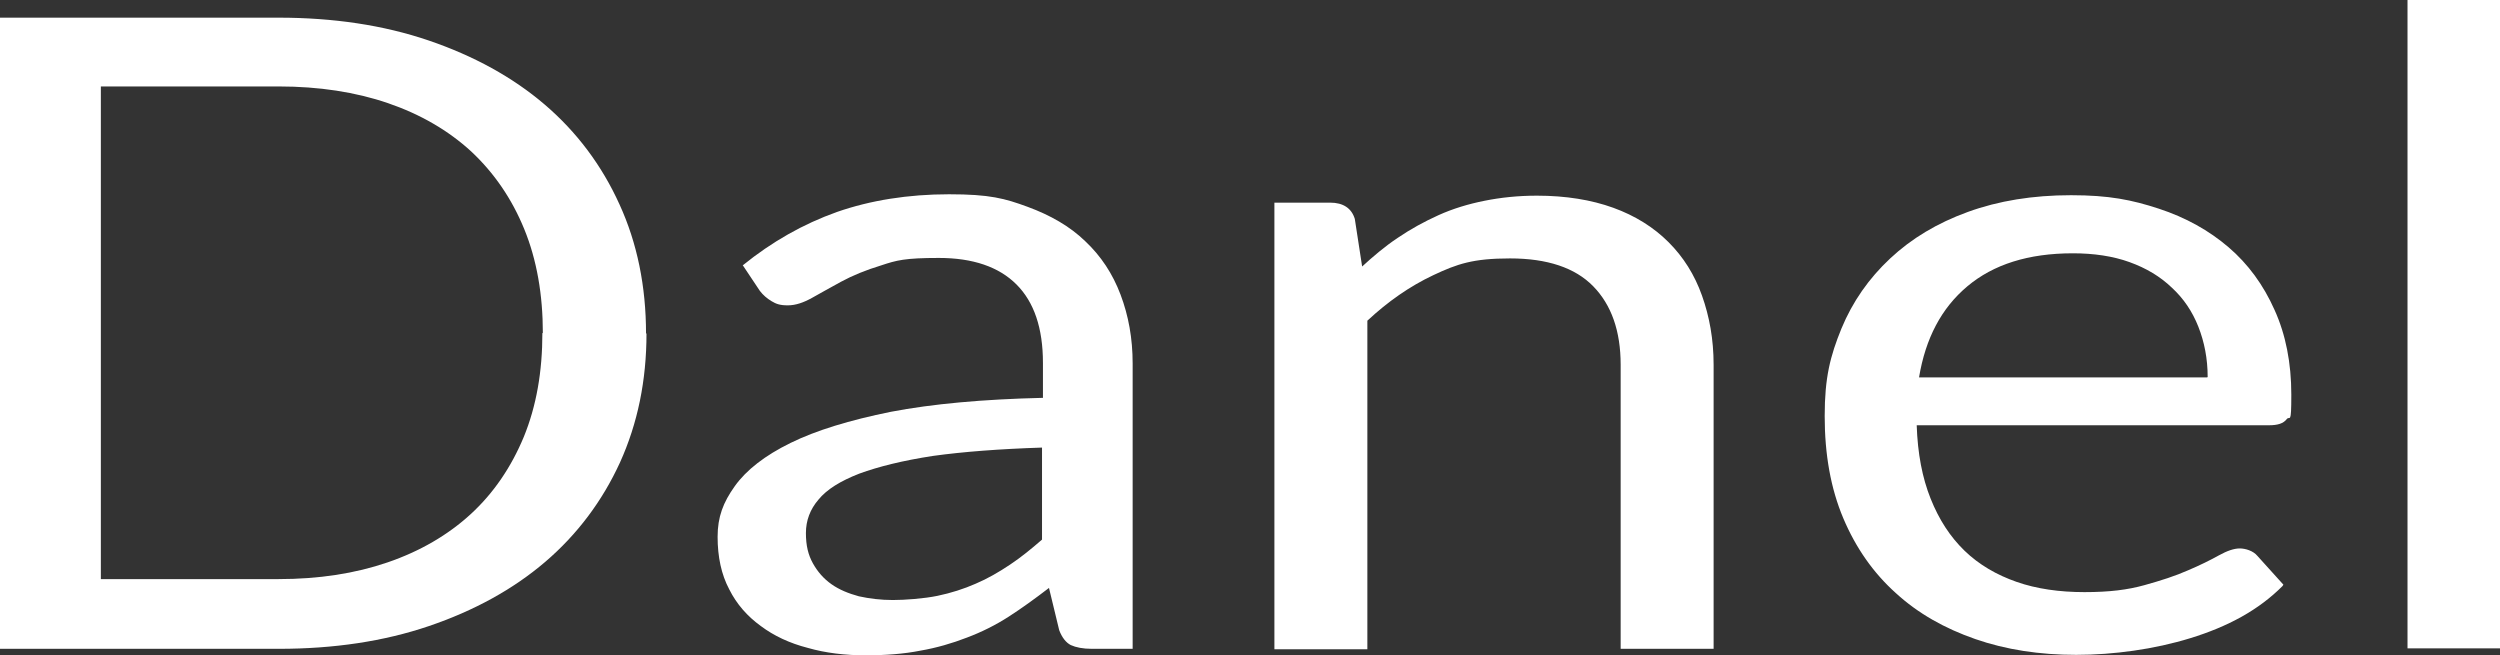 <?xml version="1.0" encoding="UTF-8"?>
<svg id="_Слой_1" xmlns="http://www.w3.org/2000/svg" version="1.1" xmlns:xlink="http://www.w3.org/1999/xlink" viewBox="0 0 537.9 141">
  <rect x="0" y="0" width="537.9" height="141" fill="#333333" stroke="none"/>
  <!-- Generator: Adobe Illustrator 29.3.1, SVG Export Plug-In . SVG Version: 2.1.0 Build 151)  -->
  <defs>
    <style>
      .st0 {
        fill: #fff;
      }
    </style>
  </defs>
  <path class="st0" d="M139.1,71.7c0,10.2-1.9,19.4-5.7,27.8-3.8,8.3-9.2,15.5-16.1,21.4-6.9,5.9-15.3,10.5-25,13.8-9.7,3.3-20.5,4.9-32.3,4.9H0V3.8h59.9c11.8,0,22.6,1.6,32.3,4.9,9.7,3.3,18.1,7.9,25,13.8s12.3,13.1,16.1,21.5c3.8,8.3,5.7,17.6,5.7,27.8ZM116.8,71.7c0-8.3-1.3-15.8-4-22.4-2.7-6.6-6.5-12.1-11.4-16.7-4.9-4.5-10.9-8-17.9-10.4-7-2.4-14.9-3.6-23.5-3.6H21.7v106h38.2c8.7,0,16.5-1.2,23.5-3.6,7-2.4,13-5.9,17.9-10.4,4.9-4.5,8.7-10.1,11.4-16.6,2.7-6.6,4-14,4-22.4Z"/>
  <path class="st0" d="M159.8,57.1c6.3-5.1,13-8.9,20.3-11.5,7.2-2.5,15.3-3.8,24.1-3.8s12,.9,16.9,2.7c4.9,1.8,9.1,4.2,12.4,7.4,3.4,3.2,5.9,7,7.6,11.5,1.7,4.5,2.6,9.4,2.6,14.8v61.4h-8.8c-1.9,0-3.4-.3-4.5-.8-1-.5-1.9-1.6-2.5-3.2l-2.2-9.1c-3,2.3-5.9,4.4-8.7,6.2-2.8,1.8-5.8,3.3-9,4.5-3.1,1.2-6.5,2.2-10,2.8-3.5.7-7.5,1-11.8,1s-8.6-.5-12.4-1.6c-3.9-1-7.3-2.6-10.1-4.7-2.9-2.1-5.2-4.7-6.8-7.9-1.7-3.2-2.5-7-2.5-11.3s1.2-7.4,3.7-10.9c2.5-3.5,6.5-6.6,12-9.3,5.5-2.7,12.7-4.9,21.6-6.7,8.9-1.7,19.8-2.7,32.7-3v-7.5c0-7.5-1.9-13.1-5.7-16.9-3.8-3.8-9.4-5.7-16.7-5.7s-9.1.5-12.4,1.6c-3.3,1-6.2,2.2-8.6,3.5-2.4,1.3-4.5,2.5-6.3,3.5-1.8,1-3.5,1.6-5.2,1.6s-2.5-.3-3.5-.9c-1-.6-1.8-1.3-2.5-2.2l-3.6-5.4ZM224.2,96.3c-9.2.3-17,.9-23.5,1.8-6.5,1-11.7,2.3-15.8,3.8-4.1,1.6-7,3.4-8.8,5.6-1.8,2.1-2.7,4.5-2.7,7.2s.5,4.7,1.5,6.5c1,1.8,2.3,3.3,4,4.5,1.7,1.2,3.7,2,5.9,2.6,2.3.5,4.7.8,7.3.8s6.7-.3,9.6-.9c2.9-.6,5.7-1.5,8.2-2.6,2.6-1.1,5-2.5,7.4-4.1,2.4-1.6,4.6-3.4,6.9-5.4v-19.9Z"/>
  <path class="st0" d="M292.9,57.5c2.5-2.3,5.1-4.5,7.8-6.3,2.8-1.9,5.7-3.5,8.8-4.9,3.1-1.4,6.4-2.4,9.9-3.1,3.5-.7,7.2-1.1,11.3-1.1,6.2,0,11.7.9,16.4,2.6,4.7,1.7,8.7,4.2,11.9,7.4,3.2,3.2,5.6,7,7.2,11.5,1.6,4.5,2.5,9.4,2.5,14.9v61.1h-20v-61.1c0-7.3-2-12.9-5.9-16.9-3.9-4-9.9-6-17.9-6s-11.4,1.2-16.5,3.6c-5.1,2.4-9.8,5.7-14.2,9.8v70.7h-20V43.6h12c2.8,0,4.6,1.2,5.3,3.5l1.6,10.4Z"/>
  <path class="st0" d="M491.1,126.1c-2.5,2.5-5.4,4.7-8.8,6.6-3.4,1.9-7.1,3.4-11,4.6-3.9,1.2-8,2.1-12.2,2.7-4.2.6-8.3.9-12.4.9-7.8,0-15.1-1.1-21.7-3.4s-12.3-5.5-17.1-9.9c-4.8-4.3-8.6-9.7-11.3-16.1-2.7-6.4-4-13.7-4-22s1.2-12.9,3.6-18.8c2.4-5.8,5.9-10.8,10.5-15.1,4.6-4.3,10.1-7.6,16.7-10,6.6-2.4,14-3.6,22.2-3.6s13.1,1,18.9,2.9c5.8,1.9,10.8,4.7,15,8.3,4.2,3.6,7.5,8.1,9.9,13.5,2.4,5.3,3.6,11.4,3.6,18.2s-.3,4.4-1,5.3c-.7.9-1.9,1.3-3.8,1.3h-75.8c.2,6.1,1.2,11.3,3,15.8,1.8,4.5,4.2,8.2,7.3,11.2,3.1,3,6.9,5.2,11.2,6.7,4.3,1.5,9.2,2.2,14.6,2.2s9.3-.5,12.9-1.5c3.6-1,6.7-2,9.4-3.2,2.6-1.1,4.8-2.2,6.6-3.2,1.8-1,3.3-1.5,4.5-1.5s2.9.5,3.8,1.6l5.6,6.2ZM475,81.1c0-3.9-.7-7.5-2-10.8-1.3-3.3-3.2-6.1-5.7-8.4-2.5-2.4-5.5-4.2-9.1-5.5-3.6-1.3-7.7-1.9-12.2-1.9-9.6,0-17.1,2.4-22.7,7.1-5.6,4.7-9,11.2-10.4,19.6h62Z"/>
  <path class="st0" d="M537.9,0v139.5h-19.9V0h19.9Z"/>
</svg>